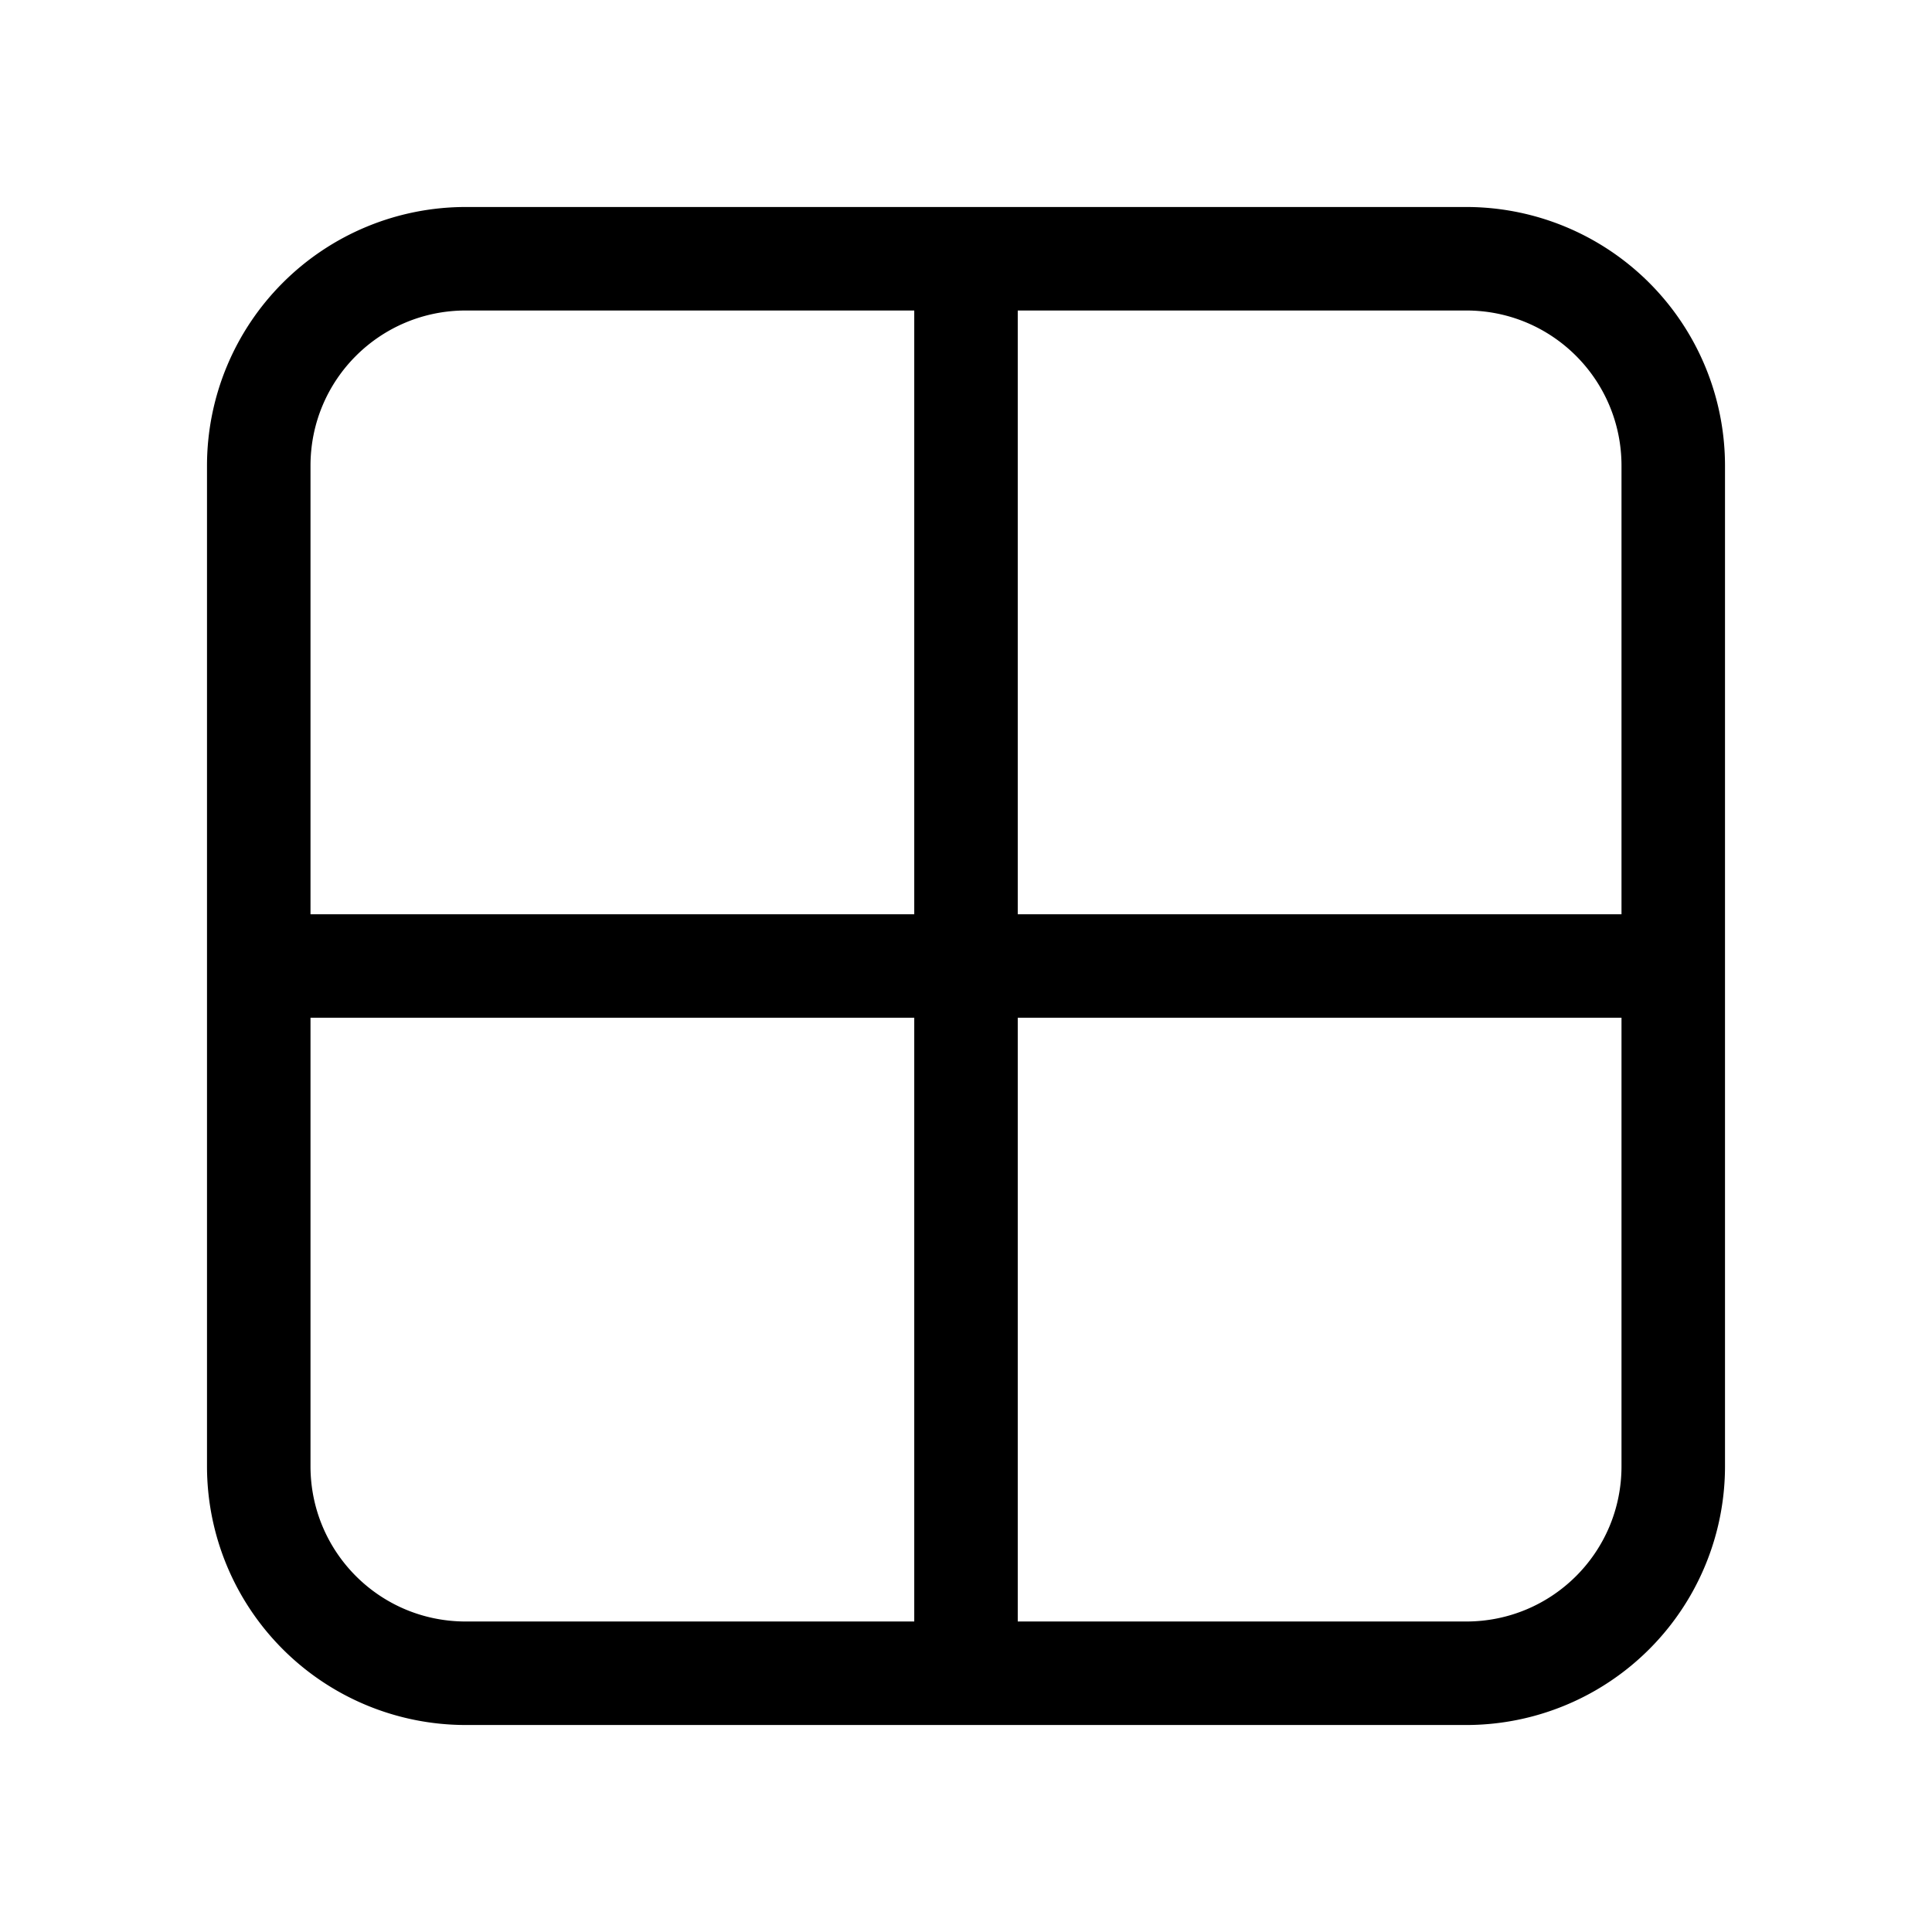 <svg width="28" height="28" viewBox="0 0 28 28" xmlns="http://www.w3.org/2000/svg"><path d="M6.75 3h14.5A3.75 3.75 0 0 1 25 6.75v14.5A3.75 3.75 0 0 1 21.25 25H6.75A3.75 3.75 0 0 1 3 21.25V6.75A3.75 3.75 0 0 1 6.75 3Zm6.5 1.5h-6.5c-1.24 0-2.25 1-2.25 2.25v6.5h8.75V4.5ZM4.5 14.75v6.5c0 1.24 1 2.25 2.25 2.25h6.5v-8.75H4.5Zm10.25 8.75h6.5c1.24 0 2.25-1 2.25-2.25v-6.5h-8.75v8.75Zm8.75-10.25v-6.5c0-1.24-1-2.25-2.25-2.25h-6.5v8.75h8.75Z"/></svg>